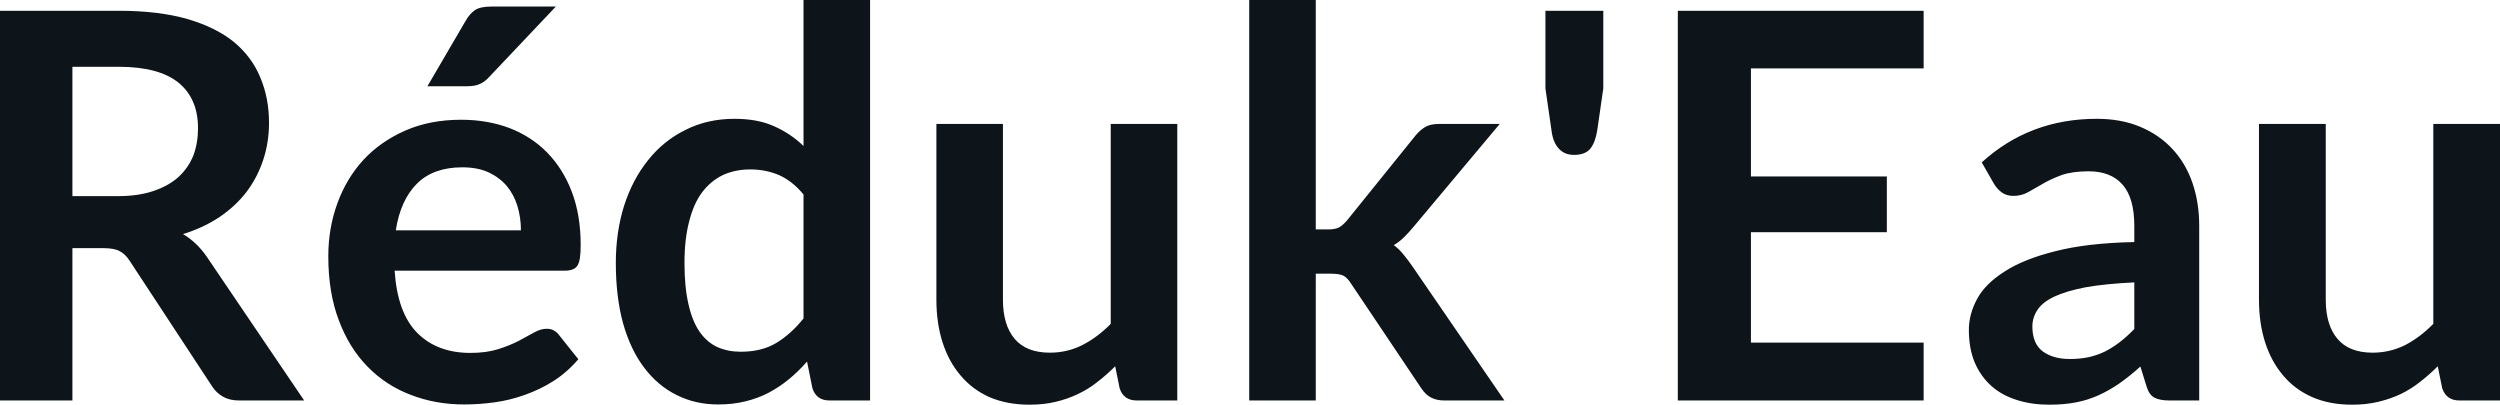 <svg fill="#0d141a" viewBox="0 0 106.686 17.273" height="100%" width="100%" xmlns="http://www.w3.org/2000/svg"><path preserveAspectRatio="none" d="M4.42 10.59L3.09 10.59L3.09 17.09L0 17.09L0 0.46L5.07 0.46Q6.77 0.46 7.99 0.81Q9.20 1.16 9.98 1.79Q10.75 2.43 11.11 3.31Q11.48 4.19 11.48 5.24L11.48 5.24Q11.48 6.08 11.23 6.83Q10.98 7.58 10.52 8.19Q10.05 8.80 9.37 9.26Q8.68 9.72 7.81 9.99L7.81 9.99Q8.39 10.33 8.82 10.95L8.82 10.95L12.98 17.09L10.20 17.09Q9.80 17.09 9.52 16.93Q9.23 16.77 9.04 16.47L9.04 16.47L5.54 11.14Q5.35 10.84 5.11 10.72Q4.88 10.59 4.42 10.59L4.42 10.59ZM3.09 2.85L3.09 8.37L5.03 8.37Q5.90 8.37 6.55 8.15Q7.20 7.93 7.62 7.55Q8.04 7.16 8.25 6.64Q8.45 6.11 8.45 5.47L8.45 5.47Q8.45 4.21 7.62 3.53Q6.78 2.85 5.07 2.85L5.07 2.85L3.09 2.85ZM19.68 5.11L19.68 5.11Q20.79 5.11 21.73 5.46Q22.67 5.82 23.34 6.50Q24.02 7.19 24.40 8.18Q24.78 9.18 24.78 10.45L24.78 10.45Q24.78 10.78 24.75 10.99Q24.72 11.20 24.65 11.32Q24.58 11.44 24.45 11.49Q24.32 11.55 24.13 11.55L24.13 11.55L16.84 11.55Q16.96 13.36 17.81 14.21Q18.66 15.06 20.07 15.06L20.07 15.06Q20.76 15.06 21.26 14.90Q21.76 14.74 22.13 14.55Q22.51 14.35 22.79 14.19Q23.07 14.03 23.33 14.03L23.33 14.03Q23.51 14.03 23.63 14.10Q23.76 14.17 23.85 14.29L23.85 14.29L24.68 15.33Q24.21 15.88 23.62 16.26Q23.03 16.63 22.40 16.85Q21.76 17.08 21.10 17.17Q20.44 17.26 19.81 17.26L19.81 17.26Q18.58 17.26 17.53 16.85Q16.47 16.45 15.69 15.65Q14.90 14.85 14.46 13.67Q14.01 12.49 14.01 10.94L14.01 10.94Q14.01 9.73 14.40 8.67Q14.79 7.60 15.52 6.81Q16.25 6.03 17.30 5.57Q18.35 5.11 19.68 5.11ZM19.73 7.14L19.73 7.14Q18.49 7.14 17.79 7.84Q17.09 8.54 16.89 9.83L16.89 9.83L22.23 9.83Q22.23 9.28 22.08 8.79Q21.93 8.30 21.62 7.93Q21.31 7.57 20.84 7.35Q20.37 7.14 19.73 7.14ZM20.96 0.28L23.72 0.28L20.88 3.28Q20.67 3.51 20.46 3.59Q20.26 3.68 19.94 3.68L19.94 3.68L18.24 3.68L19.87 0.89Q20.04 0.59 20.27 0.43Q20.50 0.28 20.96 0.28L20.96 0.28ZM37.13 17.09L35.40 17.09Q34.84 17.09 34.67 16.57L34.67 16.57L34.44 15.43Q34.07 15.85 33.67 16.18Q33.27 16.51 32.80 16.76Q32.34 17.00 31.80 17.13Q31.27 17.26 30.65 17.26L30.65 17.26Q29.68 17.26 28.88 16.86Q28.07 16.46 27.49 15.69Q26.91 14.93 26.59 13.80Q26.28 12.67 26.28 11.22L26.28 11.22Q26.28 9.91 26.63 8.79Q26.99 7.66 27.66 6.83Q28.32 6.00 29.26 5.54Q30.19 5.07 31.35 5.07L31.35 5.07Q32.34 5.07 33.04 5.39Q33.74 5.70 34.29 6.23L34.29 6.23L34.29 0L37.13 0L37.13 17.09ZM31.61 15.01L31.61 15.01Q32.50 15.01 33.12 14.64Q33.74 14.27 34.29 13.59L34.29 13.59L34.29 8.30Q33.81 7.72 33.24 7.47Q32.67 7.23 32.02 7.23L32.02 7.23Q31.37 7.23 30.85 7.47Q30.33 7.72 29.96 8.21Q29.60 8.69 29.41 9.45Q29.21 10.20 29.21 11.22L29.21 11.22Q29.21 12.26 29.38 12.98Q29.54 13.70 29.85 14.15Q30.16 14.60 30.61 14.81Q31.06 15.01 31.61 15.01ZM39.96 5.29L42.80 5.29L42.80 12.79Q42.80 13.87 43.30 14.46Q43.80 15.05 44.80 15.05L44.80 15.05Q45.54 15.05 46.18 14.73Q46.83 14.40 47.40 13.82L47.40 13.82L47.40 5.29L50.24 5.29L50.24 17.09L48.51 17.09Q47.95 17.09 47.78 16.57L47.78 16.57L47.59 15.63Q47.22 16.00 46.83 16.30Q46.44 16.61 45.99 16.82Q45.55 17.03 45.04 17.15Q44.53 17.27 43.94 17.27L43.94 17.27Q42.98 17.27 42.23 16.95Q41.49 16.62 40.99 16.02Q40.48 15.42 40.22 14.60Q39.96 13.78 39.96 12.79L39.96 12.79L39.96 5.29ZM53.31 0L56.15 0L56.15 9.79L56.68 9.79Q56.97 9.79 57.13 9.71Q57.29 9.63 57.48 9.41L57.48 9.41L60.41 5.78Q60.60 5.55 60.82 5.42Q61.04 5.29 61.40 5.29L61.40 5.29L64.00 5.29L60.33 9.67Q60.13 9.91 59.93 10.11Q59.72 10.32 59.48 10.46L59.48 10.46Q59.72 10.64 59.90 10.87Q60.09 11.10 60.27 11.36L60.27 11.36L64.20 17.09L61.64 17.09Q61.31 17.09 61.08 16.97Q60.85 16.86 60.66 16.58L60.66 16.58L57.66 12.11Q57.49 11.84 57.32 11.76Q57.14 11.68 56.80 11.68L56.80 11.68L56.15 11.68L56.15 17.09L53.31 17.09L53.31 0ZM65.95 0.46L68.42 0.46L68.42 3.77L68.16 5.57Q68.08 6.07 67.87 6.34Q67.65 6.61 67.17 6.61L67.17 6.61Q66.76 6.61 66.52 6.34Q66.27 6.07 66.21 5.57L66.21 5.57L65.95 3.77L65.95 0.46ZM71.60 0.46L82.09 0.46L82.09 2.92L74.72 2.92L74.72 7.53L80.52 7.53L80.52 9.91L74.72 9.91L74.72 14.62L82.09 14.62L82.09 17.09L71.60 17.09L71.60 0.46ZM93.85 9.64L93.85 17.09L92.58 17.09Q92.17 17.09 91.94 16.97Q91.71 16.85 91.60 16.48L91.60 16.48L91.34 15.64Q90.90 16.04 90.46 16.35Q90.03 16.65 89.57 16.86Q89.11 17.07 88.60 17.17Q88.08 17.27 87.45 17.27L87.45 17.27Q86.70 17.27 86.07 17.07Q85.43 16.87 84.98 16.47Q84.53 16.07 84.27 15.47Q84.02 14.87 84.02 14.08L84.02 14.08Q84.02 13.41 84.37 12.76Q84.72 12.11 85.54 11.59Q86.35 11.06 87.71 10.72Q89.07 10.37 91.08 10.33L91.08 10.33L91.08 9.64Q91.08 8.45 90.58 7.88Q90.08 7.31 89.13 7.31L89.13 7.31Q88.44 7.31 87.98 7.47Q87.52 7.64 87.18 7.84Q86.84 8.04 86.55 8.20Q86.26 8.36 85.92 8.36L85.92 8.36Q85.63 8.36 85.42 8.21Q85.22 8.06 85.09 7.84L85.09 7.84L84.57 6.93Q86.61 5.07 89.48 5.07L89.48 5.07Q90.52 5.07 91.33 5.41Q92.14 5.75 92.70 6.35Q93.27 6.96 93.56 7.80Q93.85 8.64 93.85 9.64L93.85 9.64ZM88.33 15.32L88.33 15.32Q88.77 15.32 89.14 15.24Q89.50 15.16 89.83 15.00Q90.16 14.83 90.46 14.60Q90.77 14.36 91.08 14.04L91.08 14.04L91.08 12.05Q89.84 12.11 89.00 12.26Q88.17 12.42 87.66 12.66Q87.16 12.90 86.95 13.22Q86.73 13.55 86.73 13.93L86.73 13.93Q86.73 14.67 87.18 15.00Q87.62 15.32 88.33 15.32ZM96.40 5.29L99.25 5.29L99.25 12.79Q99.25 13.87 99.75 14.46Q100.25 15.05 101.25 15.05L101.25 15.05Q101.98 15.05 102.63 14.73Q103.27 14.40 103.84 13.82L103.84 13.82L103.84 5.29L106.69 5.29L106.69 17.09L104.95 17.09Q104.40 17.09 104.22 16.57L104.22 16.57L104.03 15.63Q103.66 16.00 103.27 16.30Q102.88 16.61 102.44 16.82Q101.99 17.03 101.48 17.15Q100.97 17.27 100.38 17.27L100.38 17.27Q99.42 17.27 98.68 16.95Q97.93 16.62 97.43 16.02Q96.92 15.42 96.66 14.60Q96.40 13.78 96.40 12.79L96.40 12.79L96.40 5.29Z"></path></svg>